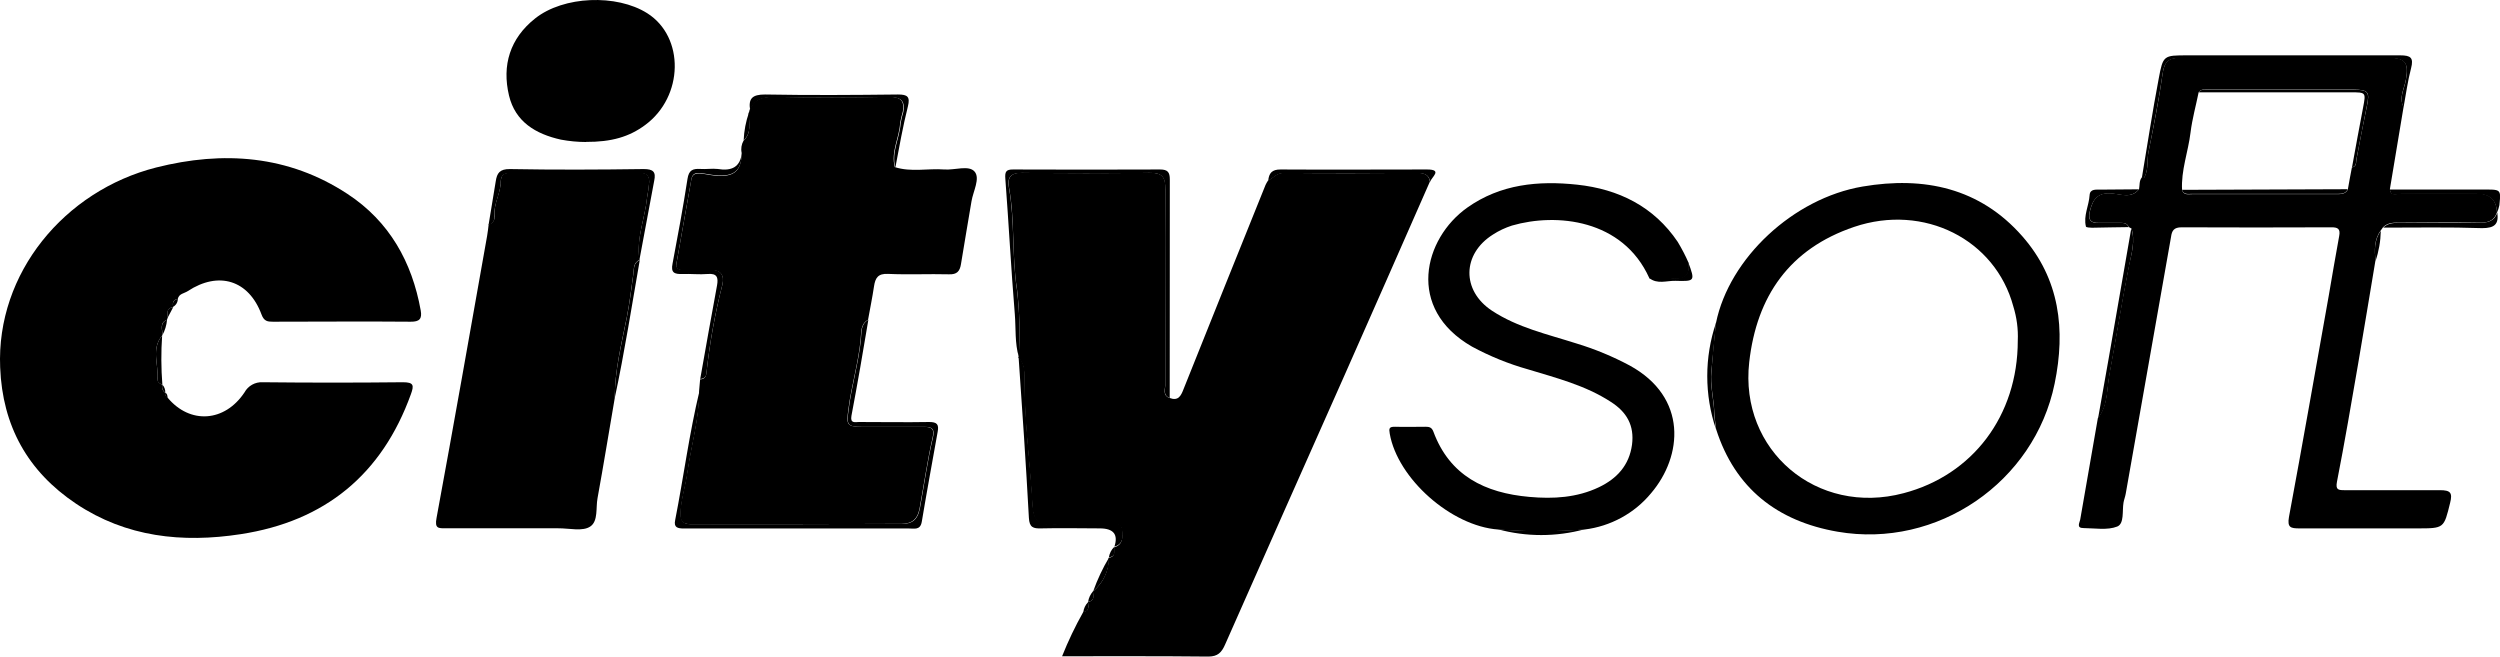 <?xml version="1.0" encoding="UTF-8"?> <svg xmlns="http://www.w3.org/2000/svg" xmlns:xlink="http://www.w3.org/1999/xlink" xmlns:xodm="http://www.corel.com/coreldraw/odm/2003" xml:space="preserve" width="323.957mm" height="85.079mm" version="1.0" style="shape-rendering:geometricPrecision; text-rendering:geometricPrecision; image-rendering:optimizeQuality; fill-rule:evenodd; clip-rule:evenodd" viewBox="0 0 2896346 760653"> <defs> <style type="text/css"> .fil0 {fill:black;fill-rule:nonzero} </style> </defs> <g id="Слой_x0020_1">  <path class="fil0" d="M1354910 461033c10039,3827 13179,-2156 16210,-10050 31557,-78975 63238,-157837 95041,-236690 848,-1792 1811,-3471 2906,-5141 6160,-3118 10031,-8978 18380,-8857 51639,598 103145,353 154784,0 7376,0 13180,1792 14388,10051 -32887,74672 -65663,149456 -98802,224116 -46188,104110 -92617,208216 -138573,312433 -4068,9202 -8465,13533 -18783,13759l-2068 0c-55369,-595 -110631,-356 -167915,-356 7011,-17592 15239,-34819 24548,-51328 7864,-1204 5440,-6943 5440,-11611 7985,-1314 6171,-6943 5685,-12085 11733,-9576 18499,-23930 18377,-39012 7861,-1196 6171,-6823 6171,-12088 10525,-2985 10039,-12085 9187,-19615 -1084,-9699 -10039,-6589 -15956,-6702 -21529,0 -42937,-1315 -64333,356 -17294,1314 -22612,-6459 -23464,-21298 -2653,-48222 -9309,-96212 -9309,-144557 0,-9929 607,-20212 -7133,-28231l364 0c1936,-26326 1205,-52888 -1811,-79093 -6171,-38890 -2179,-78500 -9190,-117388 -2179,-11490 1326,-17593 15225,-17593 49097,717 98193,840 147180,0 15104,0 18863,4789 18729,19029 -595,75259 -352,150529 0,225798 -352,5629 -3493,12805 4478,16154l246 0z"></path> <path class="fil0" d="M194517 367575c-364,1084 -729,2046 -1095,2997 -9430,3716 -4709,11732 -5561,18188 -13059,15559 -3869,33629 -5440,50502 0,2985 2545,5386 5685,6459 -1086,3471 243,7175 3262,9210l0 -353c-599,2387 606,4899 2785,6104 25874,31106 66147,28473 89123,-6104 4114,-7542 12331,-12209 21033,-11732 54184,595 108354,595 162526,0 12827,0 12827,3826 9198,13888 -33504,92851 -99406,147176 -197234,162139 -67474,10403 -132659,3459 -190700,-35307 -55984,-37454 -85256,-90101 -87908,-157828 -4600,-109248 74361,-204622 180660,-231667 77634,-19619 153336,-14353 221772,30640 48498,31823 74739,78851 84778,134860 1814,9928 -1459,13278 -11733,13157 -53086,-485 -106296,0 -159507,0 -6159,0 -10270,-485 -13179,-8380 -14752,-39842 -49695,-50612 -85487,-27037 -3993,2632 -10164,2864 -11489,8967 -5683,962 -6171,4667 -5451,9212l0 364c-7971,1194 -6524,6823 -6038,11843l0 -122z"></path> <path class="fil0" d="M867707 130287l730 -2985c5562,-12926 15236,-15435 28894,-15082 44387,962 88881,840 133144,0 13547,0 17528,5152 15482,17116 -1338,4303 -2299,8736 -3152,13160 -841,17228 -10881,33272 -6160,51097 18865,6103 38326,1315 57313,2754 12217,951 28538,-5387 35185,2509 6656,7897 -1692,22615 -3628,34348 -3990,24291 -8335,48574 -12206,72869 -1327,8258 -4721,12085 -13911,11732 -23454,-609 -47040,598 -70493,-485 -11732,-598 -14873,4664 -16332,14484 -1936,12917 -4591,25843 -6890,38648 -9066,5262 -7740,14596 -8592,22734 -2652,27401 -10759,53850 -14263,81251 -2179,17108 -2421,19980 15725,20105l71951 0c9675,0 12206,2751 9907,12683 -6160,26924 -10029,54677 -14994,81483 -2653,14362 -10271,17945 -20677,18189 -81616,477 -163367,0 -244994,355 -8580,0 -11853,-3462 -11611,-12088 488,-16142 5807,-31458 7986,-47380 4477,-31470 13786,-62344 13786,-94655 488,-4543 841,-9088 1208,-13634 5194,0 7130,-3591 7372,-7894 3751,-34223 9800,-68202 18381,-101596 2542,-11247 -1815,-17472 -14388,-16986 -10282,477 -20434,0 -30716,0 -4955,0 -9433,-963 -8096,-7664 5804,-32421 11600,-64853 17295,-97516 1083,-6105 5197,-7189 10152,-6823 4952,353 11001,1792 16563,2387 22491,2401 31326,-5019 31568,-26317 -1092,-4789 -242,-9819 2170,-14120 9797,-9224 6046,-21066 5926,-32310l364 -367z"></path> <path class="fil0" d="M2469244 264673l-3019 -1671c-2178,-5507 -7144,-4667 -11611,-4788l-22856 0c-11004,352 -12694,-5142 -10284,-14476 3395,-13645 9432,-21306 26007,-19627 9788,951 22127,6104 30708,-5031 852,-4667 0,-9687 3272,-13634 477,356 841,720 1327,830 488,0 962,-110 1329,-598 5319,-9210 2907,-19737 4964,-29556 6159,-30386 12209,-61015 16566,-91890 1936,-12925 7254,-17347 19582,-17347l241501 0c20191,0 23938,5494 20665,24999 -1692,10528 -8580,20946 -2776,32068 -5319,31713 -10637,63428 -15843,95129 1094,9100 8346,5031 12703,5152 29382,356 58771,0 88153,0 14915,0 22658,7220 23222,21653 -3629,11013 -11857,12449 -22494,12085 -29390,-720 -58769,0 -88283,0 -7497,0 -15346,-830 -21396,5506l-2542 3594c-7864,10771 -7134,22968 -6172,35175 -6645,39732 -13179,79460 -19949,119070 -7860,45589 -15600,91060 -24548,136770 -1811,9444 1572,9809 8826,9809l110411 0c12206,0 14873,2874 11842,14720 -7254,29436 -6769,29557 -38083,29557l-136406 0c-10042,0 -14387,-841 -12221,-13172 15847,-84954 30720,-170386 45956,-255586 4114,-23332 7864,-46675 12221,-69884 1690,-8614 -1704,-10296 -9433,-10174 -57809,245 -115486,245 -173174,0 -8823,0 -11244,3837 -12206,11247 -17418,99208 -34955,198284 -52491,297484 -598,3460 -1925,6690 -2534,10161 -1691,9698 1083,24294 -7254,27767 -11488,4544 -25996,1913 -39187,1789 -8460,0 -4467,-6103 -3750,-9808 6780,-39134 13547,-78255 20445,-117510 11733,-14949 10152,-33735 13304,-50733 7728,-41873 14384,-83882 22612,-125636 3140,-14486 7728,-28961 2898,-43922l0 477zm255642 -70716c5683,-1194 4467,-5748 5194,-9574 3871,-20703 7864,-41402 12209,-62102 3273,-16032 1459,-18188 -15592,-18544l-165189 0c-4833,0 -10395,-1679 -14263,2985 -3152,15558 -7498,31117 -9433,46786 -2666,22381 -11126,43800 -9797,66777 2057,6095 7131,4667 11488,4667l167480 0c5076,0 10407,0 13059,-5384 1447,-8736 3152,-17240 4721,-25612l124 0z"></path> <path class="fil0" d="M712192 461279c-6645,38645 -12937,77414 -19945,115950 -2057,11123 838,26207 -8107,32542 -8944,6349 -24548,2158 -37363,2280l-130117 0c-8713,0 -13302,474 -10892,-12088 20082,-108653 39190,-217548 58529,-326432 853,-4435 1217,-8978 1815,-13403 4721,-1194 7740,-5751 6777,-10527 -973,-14009 7134,-26083 7376,-39486 0,-7065 3383,-9940 10395,-9940l151400 0c6898,0 10164,3118 10164,10050 -488,5982 -1208,11975 -2424,17835 -2299,24283 -12816,47858 -8945,72871l364 0c-7618,3228 -6656,10173 -7497,16631 -2299,16873 -4357,33747 -7618,50377 -6292,31117 -13911,61624 -13911,93216l0 124z"></path> <path class="fil0" d="M1988080 373921c15361,-74782 89491,-144191 169902,-157825 71232,-12085 135799,1670 184895,57555 43532,49537 50313,108410 37497,170751 -23464,114270 -135932,191575 -251528,171594 -69776,-12088 -118749,-50259 -140644,-118706 -717,-6456 -1812,-12926 -2057,-19261 -595,-15925 -4952,-31594 -3383,-47748 1329,-18787 3152,-37697 5209,-56483l110 122zm349600 20823c606,-13523 -1205,-26926 -5197,-39842 -20798,-77425 -103511,-119422 -184408,-92021 -74861,25366 -112955,80289 -121536,156752 -11489,102183 78354,178525 178968,151722 79694,-20931 132174,-89499 132174,-176732l0 121z"></path> <path class="fil0" d="M1910689 321983c-30719,-67959 -107380,-75622 -159021,-60662 -7740,2511 -15237,5982 -22003,10407 -35795,22502 -36523,64852 -1216,88195 29754,19616 64333,27279 97716,37928 21396,6456 42195,15082 61912,25609 67473,36977 61302,105057 24790,147896 -19229,23332 -46918,38414 -77149,42119 -33261,2632 -66754,2632 -100007,0 -54537,-3948 -116570,-59102 -125647,-111040 -1084,-6105 -720,-8140 6171,-8019 11733,367 23464,0 35185,0 4236,0 7254,477 9199,5618 18865,51097 59855,71090 111130,75633 27689,2511 55256,954 80778,-11255 20677,-9929 34940,-25245 38214,-49173 2898,-22381 -6168,-37939 -24548,-49660 -29390,-19143 -63007,-27644 -96023,-37694 -22492,-6338 -44255,-15195 -64810,-26318 -76786,-44043 -55985,-125283 -5440,-161067 38568,-27279 82347,-31348 127207,-26560 48013,5141 88881,25245 116570,66291 4721,7894 8956,15911 12585,24280 2421,16998 -6780,19983 -21286,18191 -7986,-598 -16078,-720 -24063,-232l-242 -488z"></path> <path class="fil0" d="M678943 164522c-9797,0 -19461,-963 -29136,-2752 -29393,-6579 -52846,-20702 -60109,-51099 -8338,-35061 1094,-66167 30231,-89267 32898,-26207 94443,-28474 129882,-6104 43535,27522 42319,96567 -2299,129474 -18499,13767 -39066,19749 -68568,19627l0 122z"></path> <path class="fil0" d="M810264 452895c0,32311 -9433,63307 -13790,94887 -2178,15922 -7497,31238 -7982,47392 0,8262 3149,12088 11608,12088 81630,0 163378,0 244993,-367 10407,0 18025,-3581 20680,-18189 4963,-27158 8713,-54680 15005,-81483 2289,-9932 -367,-12807 -9920,-12683l-71951 0c-18377,0 -17903,-2997 -15725,-20105 3386,-27401 11489,-53850 14266,-81251 852,-8138 -598,-17472 8592,-22734 -6171,37099 -12573,74197 -19597,111161 -1690,9334 4236,7300 8716,7300 27091,0 54170,485 81260,0 9190,0 11489,2754 9921,11255 -6171,34700 -12585,69276 -18389,104098 -1693,10415 -8826,7895 -14873,8017l-260597 0c-7255,0 -12206,-951 -10271,-9809 9785,-49782 16320,-100283 28173,-149577l-121 0z"></path> <path class="fil0" d="M1354920 461033c-7985,-3349 -4845,-10415 -4845,-15922 0,-75259 -474,-150529 0,-225787 0,-14240 -3625,-19271 -18741,-19029 -49096,951 -98193,720 -147168,0 -13899,0 -17414,5740 -15236,17351 6898,38888 3261,78498 9190,117388 3149,26083 3869,52290 2179,78498 -4713,-16156 -3265,-33030 -4591,-49429 -4357,-52279 -7009,-104815 -11002,-157105 -609,-8016 841,-10771 9187,-10649 56715,232 113430,232 170144,0 8948,0 11247,3349 11247,11599 0,84370 0,168838 -132,253208l-232 -122z"></path> <path class="fil0" d="M859360 176598c0,21306 -9080,28716 -31560,26329 -5573,-598 -11013,-1913 -16574,-2390 -5562,-485 -9068,830 -10152,6811 -5694,32432 -11490,64864 -17295,97530 -1216,6823 3141,7652 8107,7652 10271,0 20434,485 30704,0 12221,-477 16930,6103 14399,16994 -8592,33383 -14763,67375 -18388,101587 0,4433 -2179,7785 -7376,7906 6414,-36379 12815,-72273 19472,-108300 1693,-9331 0,-14229 -10880,-13278 -9675,839 -19351,-355 -29026,0 -9675,364 -13789,-1560 -11611,-12088 6171,-32542 12218,-65205 17294,-98004 1569,-10403 6171,-12085 14994,-11599 6656,477 13426,-717 19836,0 16444,2754 26715,-2156 28177,-19385l-122 234z"></path> <path class="fil0" d="M740722 301416c-3871,-25132 6535,-48585 8956,-72879 1084,-5861 1936,-11843 2412,-17825 0,-6947 -3264,-10054 -10152,-10054l-151400 0c-6890,0 -10284,2875 -10406,9929 0,13524 -8338,25613 -7376,39489 974,4788 -2046,9452 -6766,10649 2773,-16877 5683,-33860 8347,-50733 1450,-9455 4590,-14244 16444,-14122 51627,962 103266,720 154904,0 11005,0 14509,3110 12209,13645 -5804,30510 -11368,61139 -17172,91900z"></path> <path class="fil0" d="M2784618 124305c-5804,-11244 1084,-21529 2788,-32065 3261,-19506 -485,-24892 -20677,-25002l-241489 0c-12218,0 -17782,4424 -19593,17350 -4478,30872 -10517,61379 -16566,91900 -1936,9808 355,20333 -4964,29546 -355,364 -840,606 -1329,606 -485,0 -839,-485 -1327,-838 6402,-38172 12210,-76466 19461,-114513 5088,-27291 5565,-27170 33507,-27170l246320 0c12217,0 15722,2755 12573,14961 -3860,14596 -5917,30033 -8704,45346l0 -122z"></path> <path class="fil0" d="M1180053 413289c7742,8016 7133,18188 7133,28239 0,48577 6645,96325 9312,144547 849,14839 6168,22491 23464,21297 21276,-1670 42926,-598 64323,-352 6168,0 14884,-2997 15968,6698 849,7542 1447,16510 -9191,19627 4679,-14119 -973,-21185 -16930,-21185 -22491,0 -44861,-598 -67485,0 -9785,364 -14021,-1194 -14627,-12088 -3387,-62220 -7622,-124443 -11967,-186783z"></path> <path class="fil0" d="M2469256 264673c4831,14839 0,29446 -2667,43676 -8225,41644 -14873,83763 -22612,125650 -3141,16983 -1447,35769 -13301,50733 4114,-22980 8224,-46070 12217,-68924 8702,-50377 17404,-100636 26241,-151014l122 -121z"></path> <path class="fil0" d="M1037244 193957c-4833,-17825 5198,-33978 6171,-51097 717,-4422 1812,-8857 3141,-13158 2055,-12088 -2057,-17228 -15482,-17118 -44373,720 -88870,840 -133133,0 -13667,-353 -23464,2280 -28905,15084 -2178,-13524 2421,-18191 17294,-18191 51396,962 102793,598 154056,0 11123,0 14153,2633 11489,13646 -5807,23210 -10030,46906 -14509,70712l-122 122z"></path> <path class="fil0" d="M2892853 246360c-564,-14430 -8307,-21650 -23210,-21650l-88165 0c-4357,0 -11608,3948 -12692,-5152l109801 0c13014,0 17108,4 17759,5970l0 4727c-132,2068 -395,4540 -708,7491 -607,2997 -1569,5872 -2785,8614z"></path> <path class="fil0" d="M2478078 219203c-8592,10891 -20797,6103 -30719,5031 -16453,-1557 -22491,6105 -25995,19615 -2421,9335 -731,14842 10274,14486l22855 0c4478,0 9433,-840 11611,4789 -14153,0 -28298,598 -42451,720 -2421,0 -6766,-367 -7008,-1318 -3141,-12570 3505,-24291 4235,-36379 485,-7661 7618,-6346 13059,-6468l44020 -356 121 -121z"></path> <path class="fil0" d="M2761043 263722c6171,-6105 13778,-5507 21396,-5507 29393,0 58893,-485 88286,0 10638,0 18863,-1315 22492,-12086 1936,13524 -3031,18189 -17539,18189 -38447,-1315 -76660,-595 -114634,-595z"></path> <path class="fil0" d="M712182 461279c0,-31594 7740,-62112 13911,-92972 3261,-16643 5440,-33507 7618,-50381 852,-6468 0,-13403 7498,-16630 -9309,53365 -17658,106971 -29026,159983z"></path> <path class="fil0" d="M1656860 210588c-1204,-8258 -7012,-10050 -14387,-10050 -51639,0 -103157,364 -154784,0 -8470,0 -12221,5629 -18389,8856 728,-8736 4357,-13157 14396,-13047 56351,364 112699,0 169171,0 19230,-110 5440,8857 3993,14365l0 -124z"></path> <path class="fil0" d="M1988080 373921c-1811,18911 -3626,37818 -5440,56593 -1569,16046 2788,31715 3383,47748 0,6470 1338,12926 2057,19263 -13544,-40084 -13544,-83520 0,-123604z"></path> <path class="fil0" d="M1735589 613243c33250,2632 66745,2632 100007,0 -32776,8857 -67242,8857 -100007,0z"></path> <path class="fil0" d="M188095 445720c-3141,-1084 -6172,-3353 -5686,-6459 1572,-16873 -7618,-34943 5440,-50502 -1326,18911 -1205,37928 246,56839l0 122z"></path> <path class="fil0" d="M1910689 321983c7971,-595 15956,-595 23939,0 14509,1803 23696,-1314 21275,-18177 7985,21772 7985,22257 -14873,21540 -10150,-245 -20908,4300 -30341,-3242l0 -122z"></path> <path class="fil0" d="M1284902 645906c122,15073 -6656,29435 -18377,39012 4833,-13524 11001,-26682 18377,-39012z"></path> <path class="fil0" d="M2752087 302610c-1094,-12085 -1814,-24291 6171,-35183 -242,11963 -2299,23806 -6171,35183z"></path> <path class="fil0" d="M867707 130298c0,11247 3628,23101 -6168,32311 485,-11013 2542,-21904 6168,-32311z"></path> <path class="fil0" d="M187981 388639c852,-6104 -3869,-14241 5565,-18189 -610,6346 -2424,12562 -5565,18189z"></path> <path class="fil0" d="M194508 367575c-609,-5141 -2057,-10759 6168,-11721 -2178,3947 -4114,8016 -6168,11721z"></path> <path class="fil0" d="M1290819 633700c607,5262 2057,10891 -6171,12085 730,-4545 2788,-8857 6171,-12085z"></path> <path class="fil0" d="M1266271 685149c606,5277 2299,10895 -5675,12088 720,-4546 2655,-8736 5675,-12088z"></path> <path class="fil0" d="M1260475 697723c0,4777 2424,10527 -5439,11599 488,-4422 2424,-8493 5439,-11599z"></path> <path class="fil0" d="M200566 355490c-852,-4545 0,-8250 5440,-9212 0,3837 -2057,7299 -5440,9212z"></path> <path class="fil0" d="M191489 454930c-3030,-2035 -4477,-5751 -3273,-9210 2299,2508 3395,5861 3273,9210z"></path> <path class="fil0" d="M194141 461033c-2299,-1084 -3383,-3591 -2785,-6103 2421,1072 2663,3473 2785,6103z"></path> <path class="fil0" d="M2527895 219922l192026 -720c-2664,5751 -7983,5387 -13059,5387l-167492 0c-4345,0 -9554,1194 -11475,-4667z"></path> <path class="fil0" d="M2724876 193957c4235,-23098 8346,-46188 12815,-69164 3395,-17825 3516,-17825 -14387,-17825l-176192 0c3869,-4788 9430,-2999 14274,-2999l165179 0c17051,0 18865,2510 15604,18544 -4235,20713 -8106,41413 -12209,62112 -607,3228 477,7895 -5084,9331z"></path> </g> </svg> 